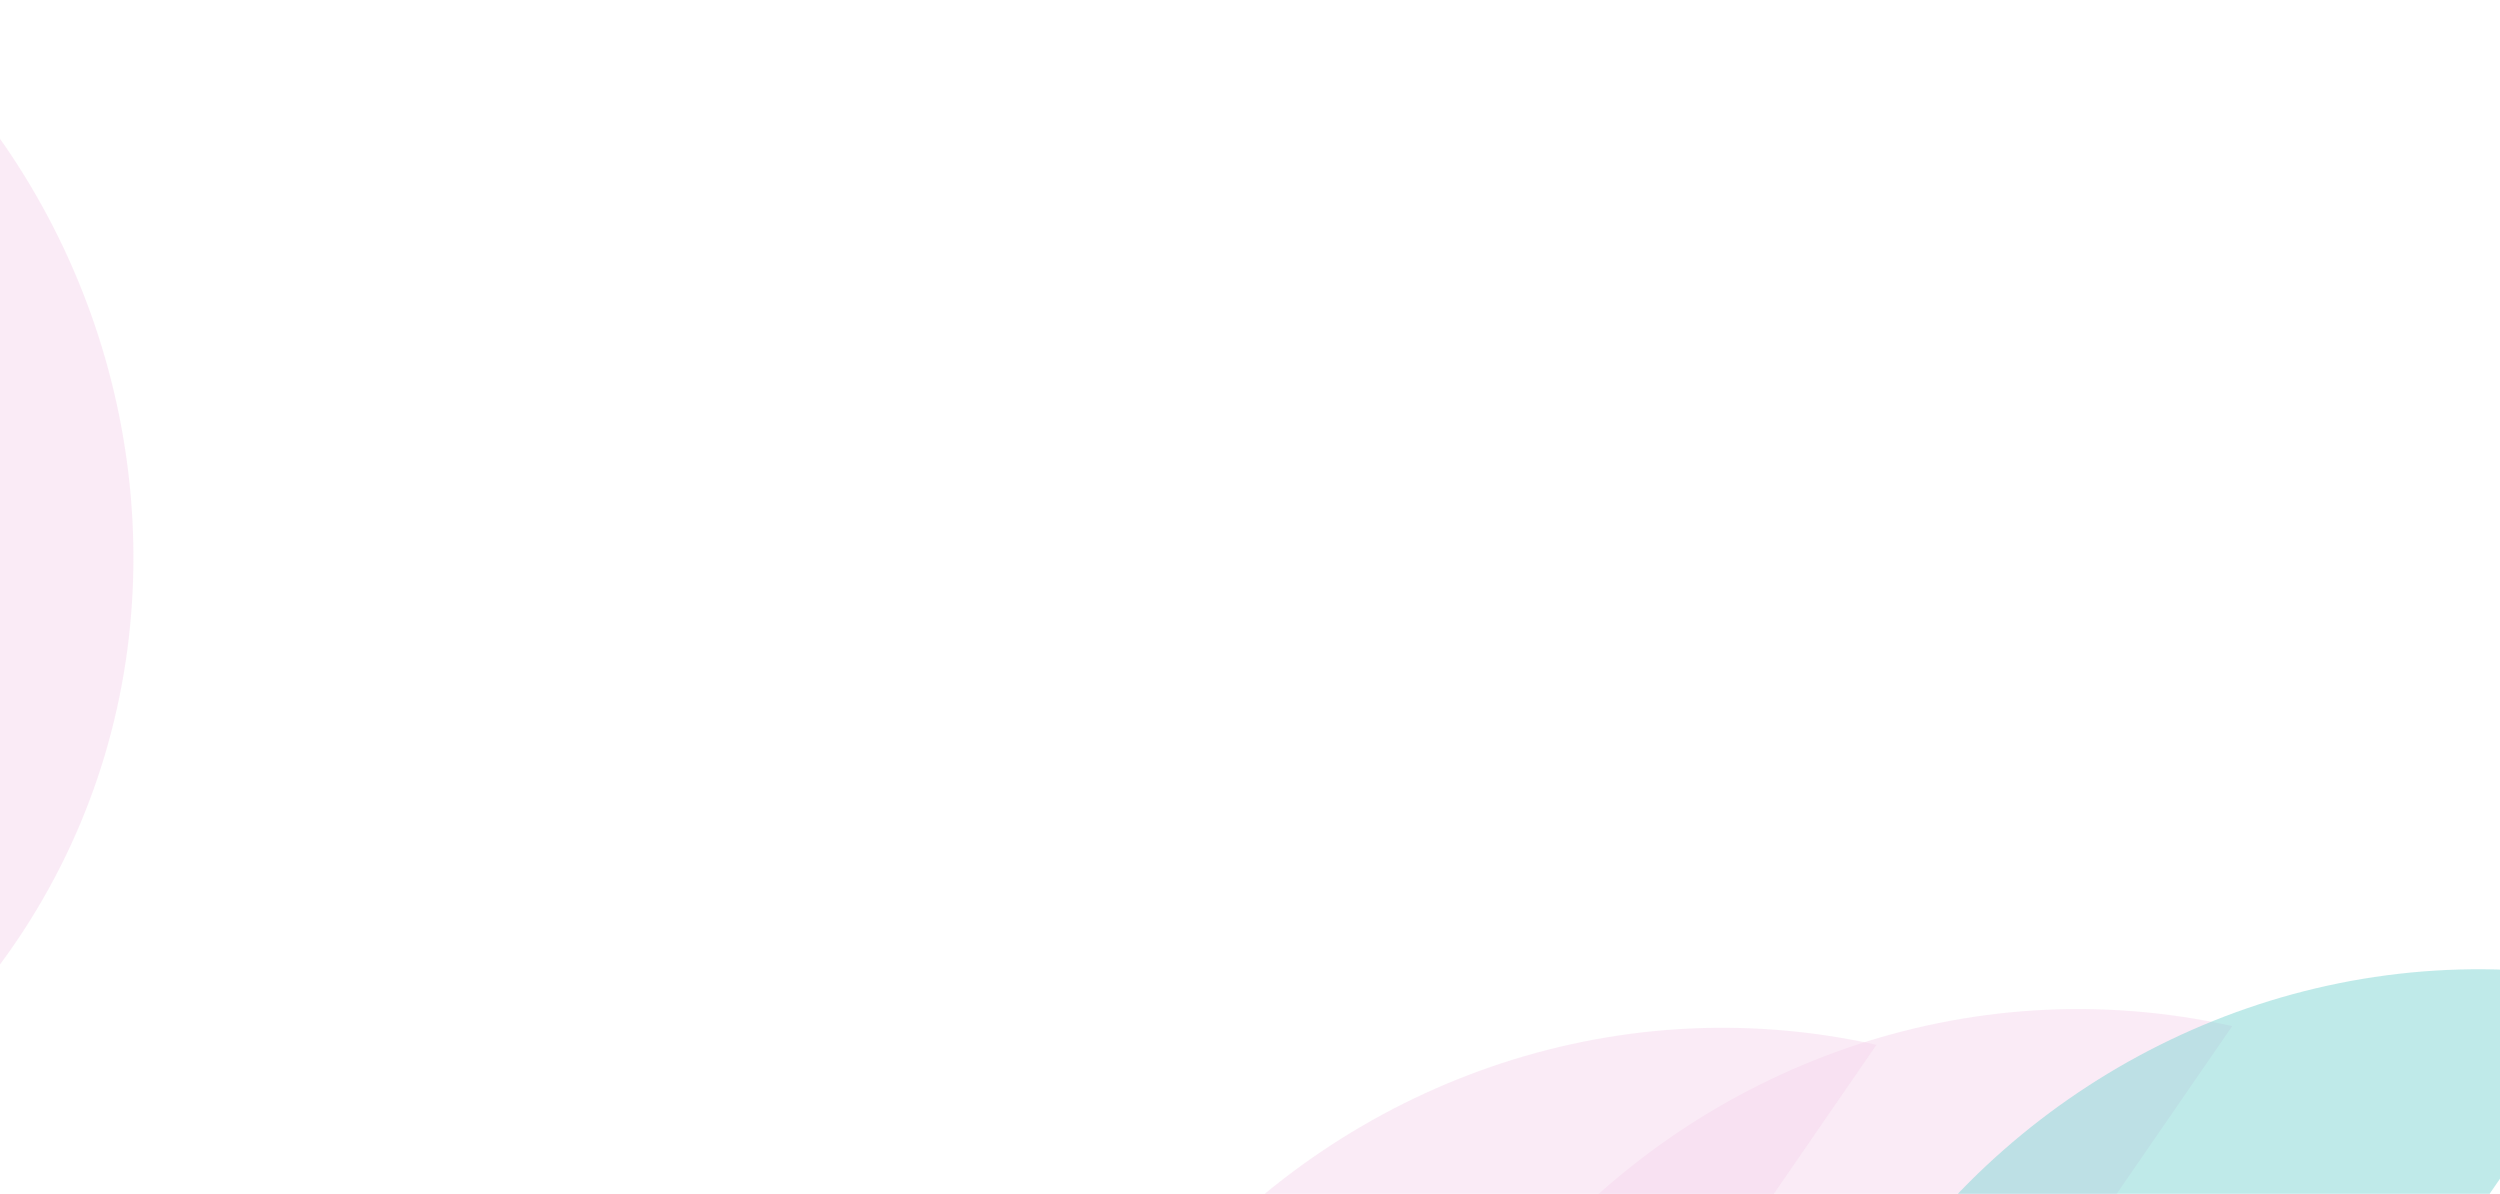 <svg width="1068" height="510" viewBox="0 0 1068 510" fill="none" xmlns="http://www.w3.org/2000/svg">
<path opacity="0.5" d="M793.975 670.084L953.627 438.347C725.601 387.465 504.385 611.422 609.709 857.156L827.463 822.457L793.975 670.084Z" fill="#F7D9EF"/>
<path opacity="0.5" d="M964.975 653.084L1124.63 421.347C896.601 370.465 675.385 594.422 780.709 840.156L998.463 805.457L964.975 653.084Z" fill="#80D7D5"/>
<path opacity="0.5" d="M641.975 678.084L801.627 446.347C573.601 395.465 352.385 619.422 457.709 865.156L675.463 830.457L641.975 678.084Z" fill="#F7D9EF"/>
<path opacity="0.5" d="M-133.977 234.408V-47C82.667 40.465 137.778 350.394 -88.368 493L-248 340.887L-133.977 234.408Z" fill="#F7D9EF"/>
</svg>
